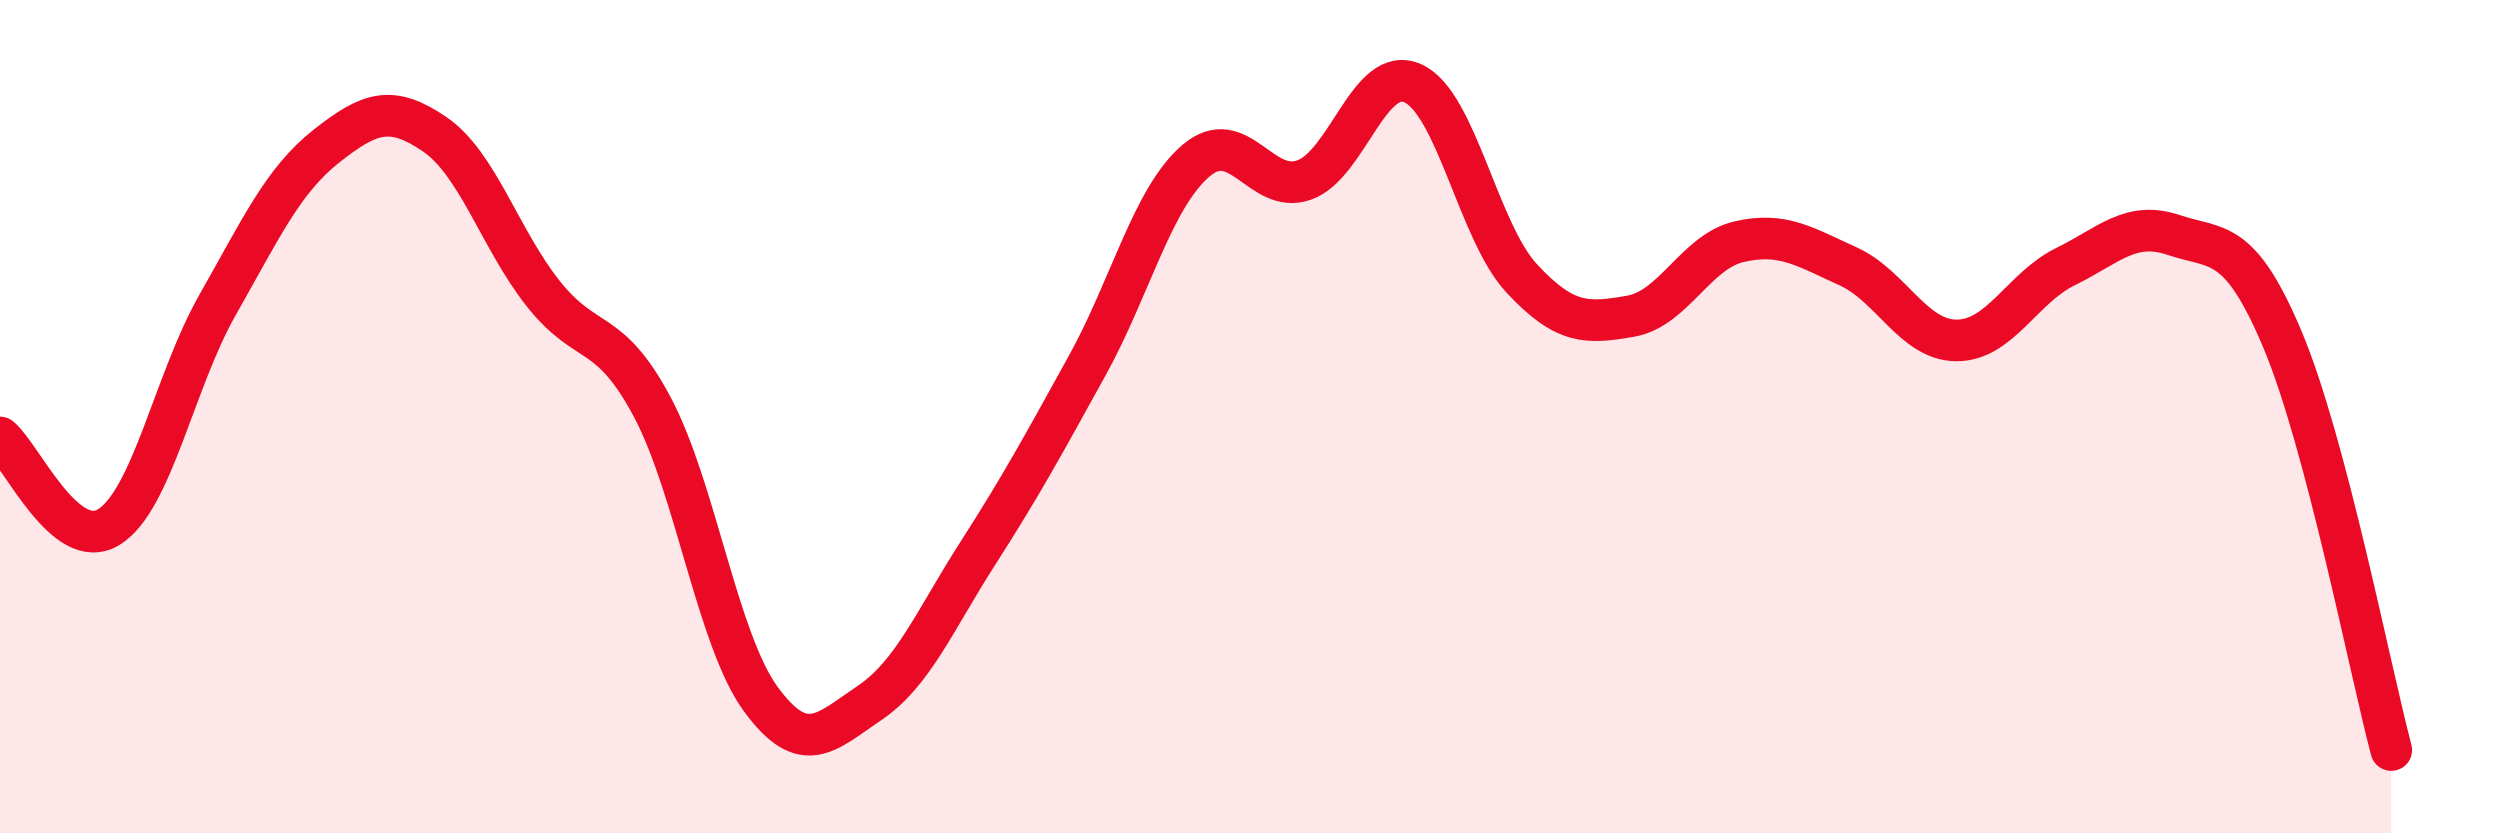 
    <svg width="60" height="20" viewBox="0 0 60 20" xmlns="http://www.w3.org/2000/svg">
      <path
        d="M 0,10.5 C 0.52,10.93 1.57,13.29 2.61,12.65 C 3.65,12.01 4.18,9.15 5.22,7.32 C 6.26,5.49 6.79,4.33 7.83,3.51 C 8.87,2.69 9.39,2.51 10.43,3.22 C 11.47,3.93 12,5.74 13.04,7.05 C 14.08,8.36 14.61,7.81 15.65,9.76 C 16.69,11.71 17.22,15.36 18.26,16.78 C 19.3,18.2 19.83,17.57 20.87,16.87 C 21.91,16.17 22.44,14.88 23.48,13.26 C 24.52,11.64 25.05,10.66 26.09,8.78 C 27.13,6.9 27.66,4.75 28.7,3.86 C 29.74,2.97 30.26,4.69 31.3,4.32 C 32.34,3.95 32.87,1.53 33.91,2 C 34.95,2.47 35.48,5.56 36.52,6.68 C 37.56,7.8 38.09,7.77 39.13,7.59 C 40.17,7.41 40.7,6.04 41.74,5.8 C 42.78,5.56 43.31,5.92 44.35,6.39 C 45.39,6.86 45.92,8.17 46.96,8.17 C 48,8.17 48.53,6.91 49.57,6.4 C 50.61,5.89 51.13,5.29 52.17,5.64 C 53.21,5.99 53.74,5.68 54.78,8.15 C 55.82,10.62 56.87,16.03 57.39,18L57.39 20L0 20Z"
        fill="#EB0A25"
        opacity="0.1"
        stroke-linecap="round"
        stroke-linejoin="round"
      />
      <path
        d="M 0,10.5 C 0.52,10.93 1.57,13.29 2.61,12.65 C 3.65,12.01 4.18,9.15 5.22,7.32 C 6.26,5.49 6.79,4.33 7.83,3.51 C 8.87,2.69 9.39,2.51 10.43,3.22 C 11.47,3.93 12,5.74 13.04,7.05 C 14.08,8.36 14.61,7.81 15.65,9.76 C 16.69,11.71 17.22,15.36 18.26,16.78 C 19.3,18.2 19.83,17.57 20.87,16.87 C 21.91,16.17 22.44,14.88 23.48,13.26 C 24.52,11.64 25.05,10.66 26.09,8.78 C 27.13,6.9 27.66,4.75 28.7,3.86 C 29.74,2.97 30.26,4.69 31.3,4.32 C 32.34,3.95 32.87,1.53 33.91,2 C 34.95,2.47 35.48,5.56 36.52,6.68 C 37.56,7.8 38.09,7.77 39.13,7.59 C 40.17,7.41 40.7,6.04 41.74,5.8 C 42.78,5.56 43.31,5.92 44.35,6.39 C 45.39,6.86 45.92,8.17 46.96,8.17 C 48,8.17 48.53,6.91 49.57,6.4 C 50.61,5.89 51.13,5.29 52.17,5.64 C 53.21,5.99 53.74,5.68 54.78,8.15 C 55.82,10.62 56.87,16.03 57.39,18"
        stroke="#EB0A25"
        stroke-width="1"
        fill="none"
        stroke-linecap="round"
        stroke-linejoin="round"
      />
    </svg>
  